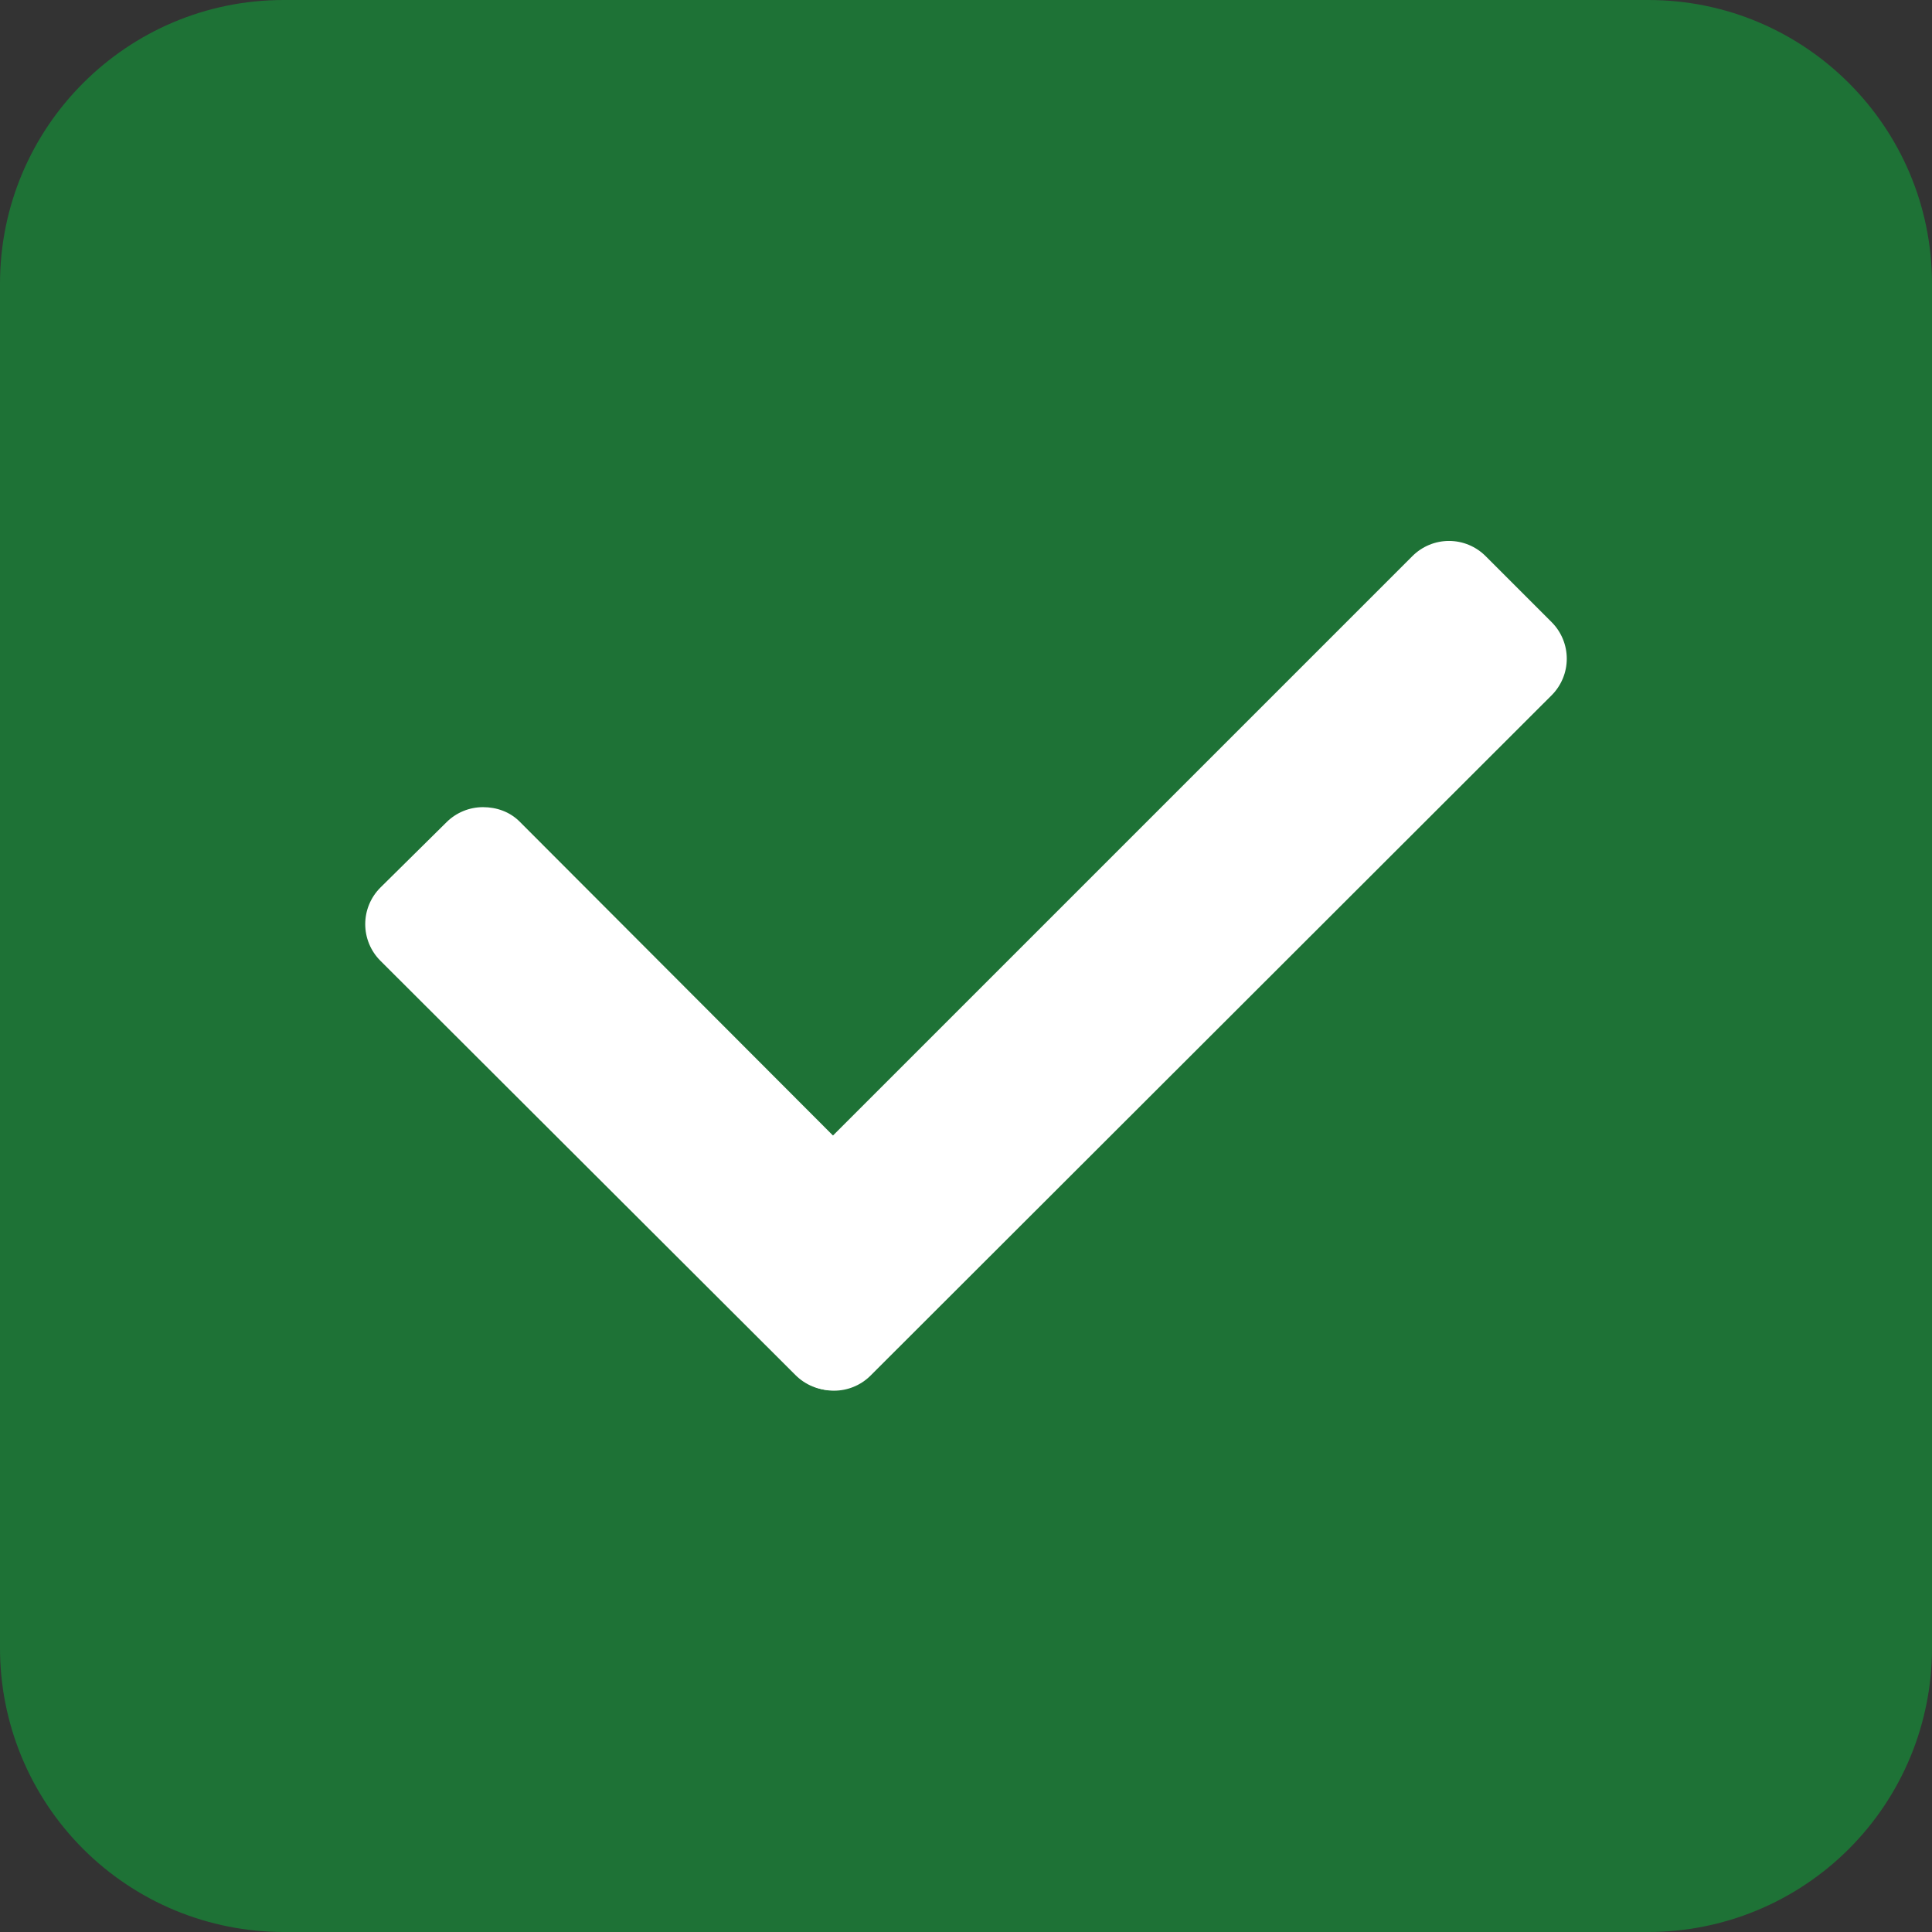 <svg width="512" height="512" viewBox="0 0 512 512" fill="none" xmlns="http://www.w3.org/2000/svg">
<rect x="0" y="0" width="512" height="512" fill="#333333" stroke="none"/>
<g clip-path="url(#clip0_781_174)">
<path fill-rule="evenodd" clip-rule="evenodd" d="M75.187 0H436.813C478.337 0 512 33.663 512 75.187V436.813C512 446.686 510.055 456.463 506.277 465.586C502.498 474.708 496.96 482.996 489.978 489.978C482.996 496.96 474.708 502.498 465.586 506.277C456.463 510.055 446.686 512 436.813 512H75.187C65.314 512 55.537 510.055 46.414 506.277C37.292 502.498 29.004 496.96 22.022 489.978C15.04 482.996 9.502 474.708 5.723 465.586C1.945 456.463 0 446.686 0 436.813L0 75.187C0 33.663 33.663 0 75.187 0Z" fill="#1E7236"/>
<path fill-rule="evenodd" clip-rule="evenodd" d="M193.915 327.761L374.324 147.351C376.894 144.791 380.373 143.353 384 143.353C387.627 143.353 391.106 144.791 393.676 147.351L411.213 164.888C413.773 167.457 415.211 170.937 415.211 174.564C415.211 178.191 413.773 181.67 411.213 184.239L230.602 364.649C228.041 367.148 224.605 368.547 221.027 368.547C217.449 368.547 214.012 367.148 211.452 364.649L193.915 347.112C191.355 344.543 189.917 341.063 189.917 337.436C189.917 333.809 191.355 330.33 193.915 327.761Z" fill="white"/>
<path fill-rule="evenodd" clip-rule="evenodd" d="M137.676 217.701L247.534 327.761C250.094 330.33 251.532 333.809 251.532 337.436C251.532 341.063 250.094 344.543 247.534 347.112L230.199 364.447C227.629 367.008 224.15 368.445 220.523 368.445C216.896 368.445 213.417 367.008 210.847 364.447L100.788 254.589C98.227 252.02 96.79 248.541 96.79 244.914C96.79 241.286 98.227 237.807 100.788 235.238L118.325 217.902C120.894 215.342 124.373 213.905 128 213.905C131.627 213.905 135.107 215.141 137.676 217.701Z" fill="white"/>
</g>
<defs>
<clipPath id="clip0_781_174">
<rect width="512" height="512" fill="white"/>
</clipPath>
</defs>
</svg>
